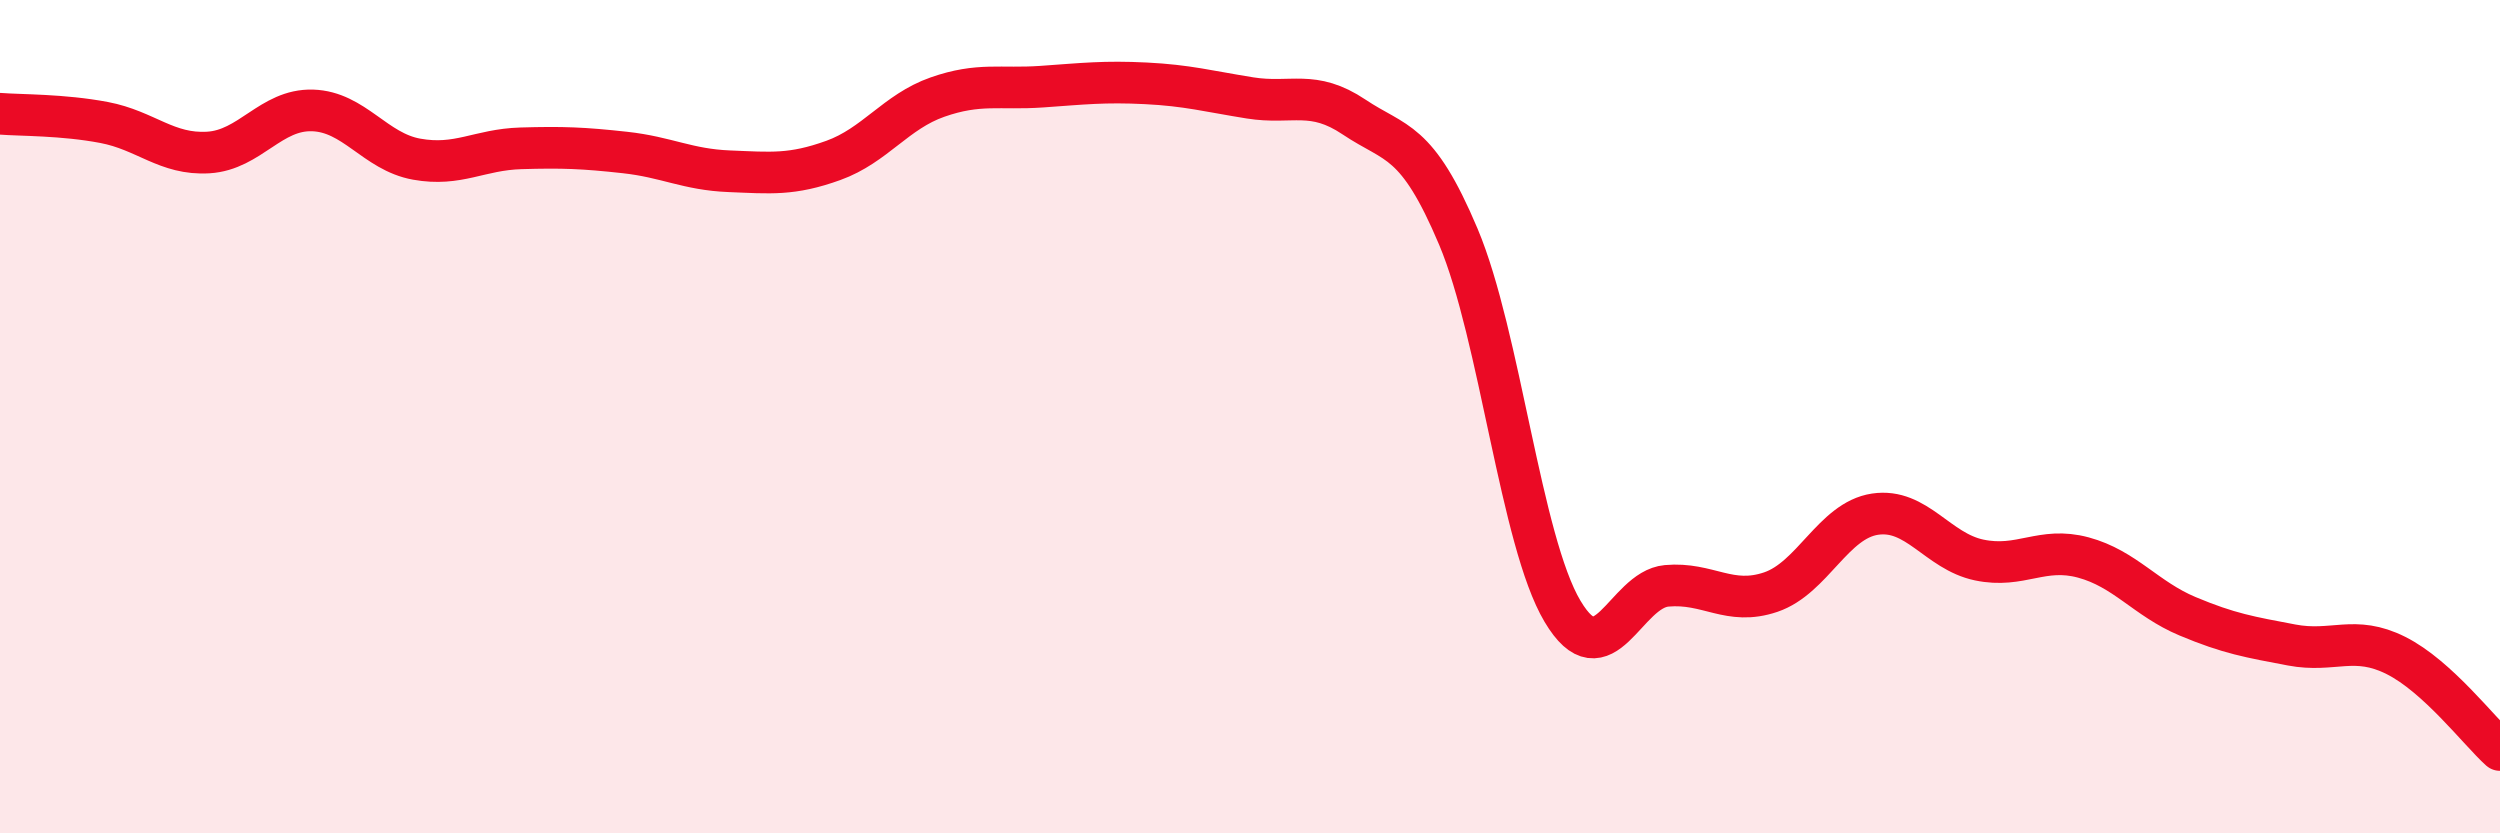 
    <svg width="60" height="20" viewBox="0 0 60 20" xmlns="http://www.w3.org/2000/svg">
      <path
        d="M 0,2.73 C 0.5,2.77 1.5,2.75 2.5,2.94 C 3.5,3.13 4,3.72 5,3.66 C 6,3.6 6.5,2.62 7.5,2.65 C 8.5,2.68 9,3.64 10,3.82 C 11,4 11.5,3.59 12.5,3.56 C 13.5,3.53 14,3.55 15,3.66 C 16,3.77 16.5,4.07 17.5,4.11 C 18.5,4.15 19,4.21 20,3.85 C 21,3.49 21.5,2.68 22.5,2.33 C 23.5,1.98 24,2.15 25,2.08 C 26,2.01 26.5,1.95 27.5,2 C 28.5,2.05 29,2.19 30,2.35 C 31,2.51 31.5,2.14 32.5,2.81 C 33.5,3.48 34,3.31 35,5.68 C 36,8.05 36.5,12.99 37.5,14.67 C 38.5,16.35 39,14.15 40,14.06 C 41,13.97 41.5,14.55 42.5,14.21 C 43.5,13.87 44,12.49 45,12.34 C 46,12.19 46.5,13.23 47.5,13.44 C 48.5,13.65 49,13.11 50,13.38 C 51,13.65 51.5,14.37 52.5,14.79 C 53.5,15.21 54,15.29 55,15.48 C 56,15.67 56.5,15.23 57.5,15.73 C 58.5,16.23 59.5,17.55 60,18L60 20L0 20Z"
        fill="#EB0A25"
        opacity="0.1"
        stroke-linecap="round"
        stroke-linejoin="round"
      />
      <path
        d="M 0,2.73 C 0.5,2.77 1.5,2.75 2.5,2.94 C 3.5,3.13 4,3.72 5,3.66 C 6,3.6 6.5,2.62 7.5,2.65 C 8.5,2.68 9,3.64 10,3.82 C 11,4 11.5,3.59 12.5,3.56 C 13.5,3.53 14,3.55 15,3.66 C 16,3.77 16.5,4.07 17.5,4.11 C 18.5,4.15 19,4.21 20,3.85 C 21,3.49 21.5,2.68 22.5,2.33 C 23.5,1.98 24,2.15 25,2.08 C 26,2.01 26.5,1.95 27.5,2 C 28.5,2.05 29,2.19 30,2.35 C 31,2.51 31.5,2.14 32.5,2.81 C 33.5,3.48 34,3.31 35,5.68 C 36,8.05 36.5,12.99 37.5,14.67 C 38.5,16.35 39,14.15 40,14.06 C 41,13.97 41.5,14.55 42.5,14.21 C 43.5,13.87 44,12.49 45,12.34 C 46,12.19 46.5,13.23 47.5,13.44 C 48.5,13.65 49,13.11 50,13.38 C 51,13.65 51.5,14.37 52.5,14.79 C 53.5,15.21 54,15.29 55,15.48 C 56,15.67 56.5,15.23 57.5,15.73 C 58.5,16.23 59.5,17.55 60,18"
        stroke="#EB0A25"
        stroke-width="1"
        fill="none"
        stroke-linecap="round"
        stroke-linejoin="round"
      />
    </svg>
  